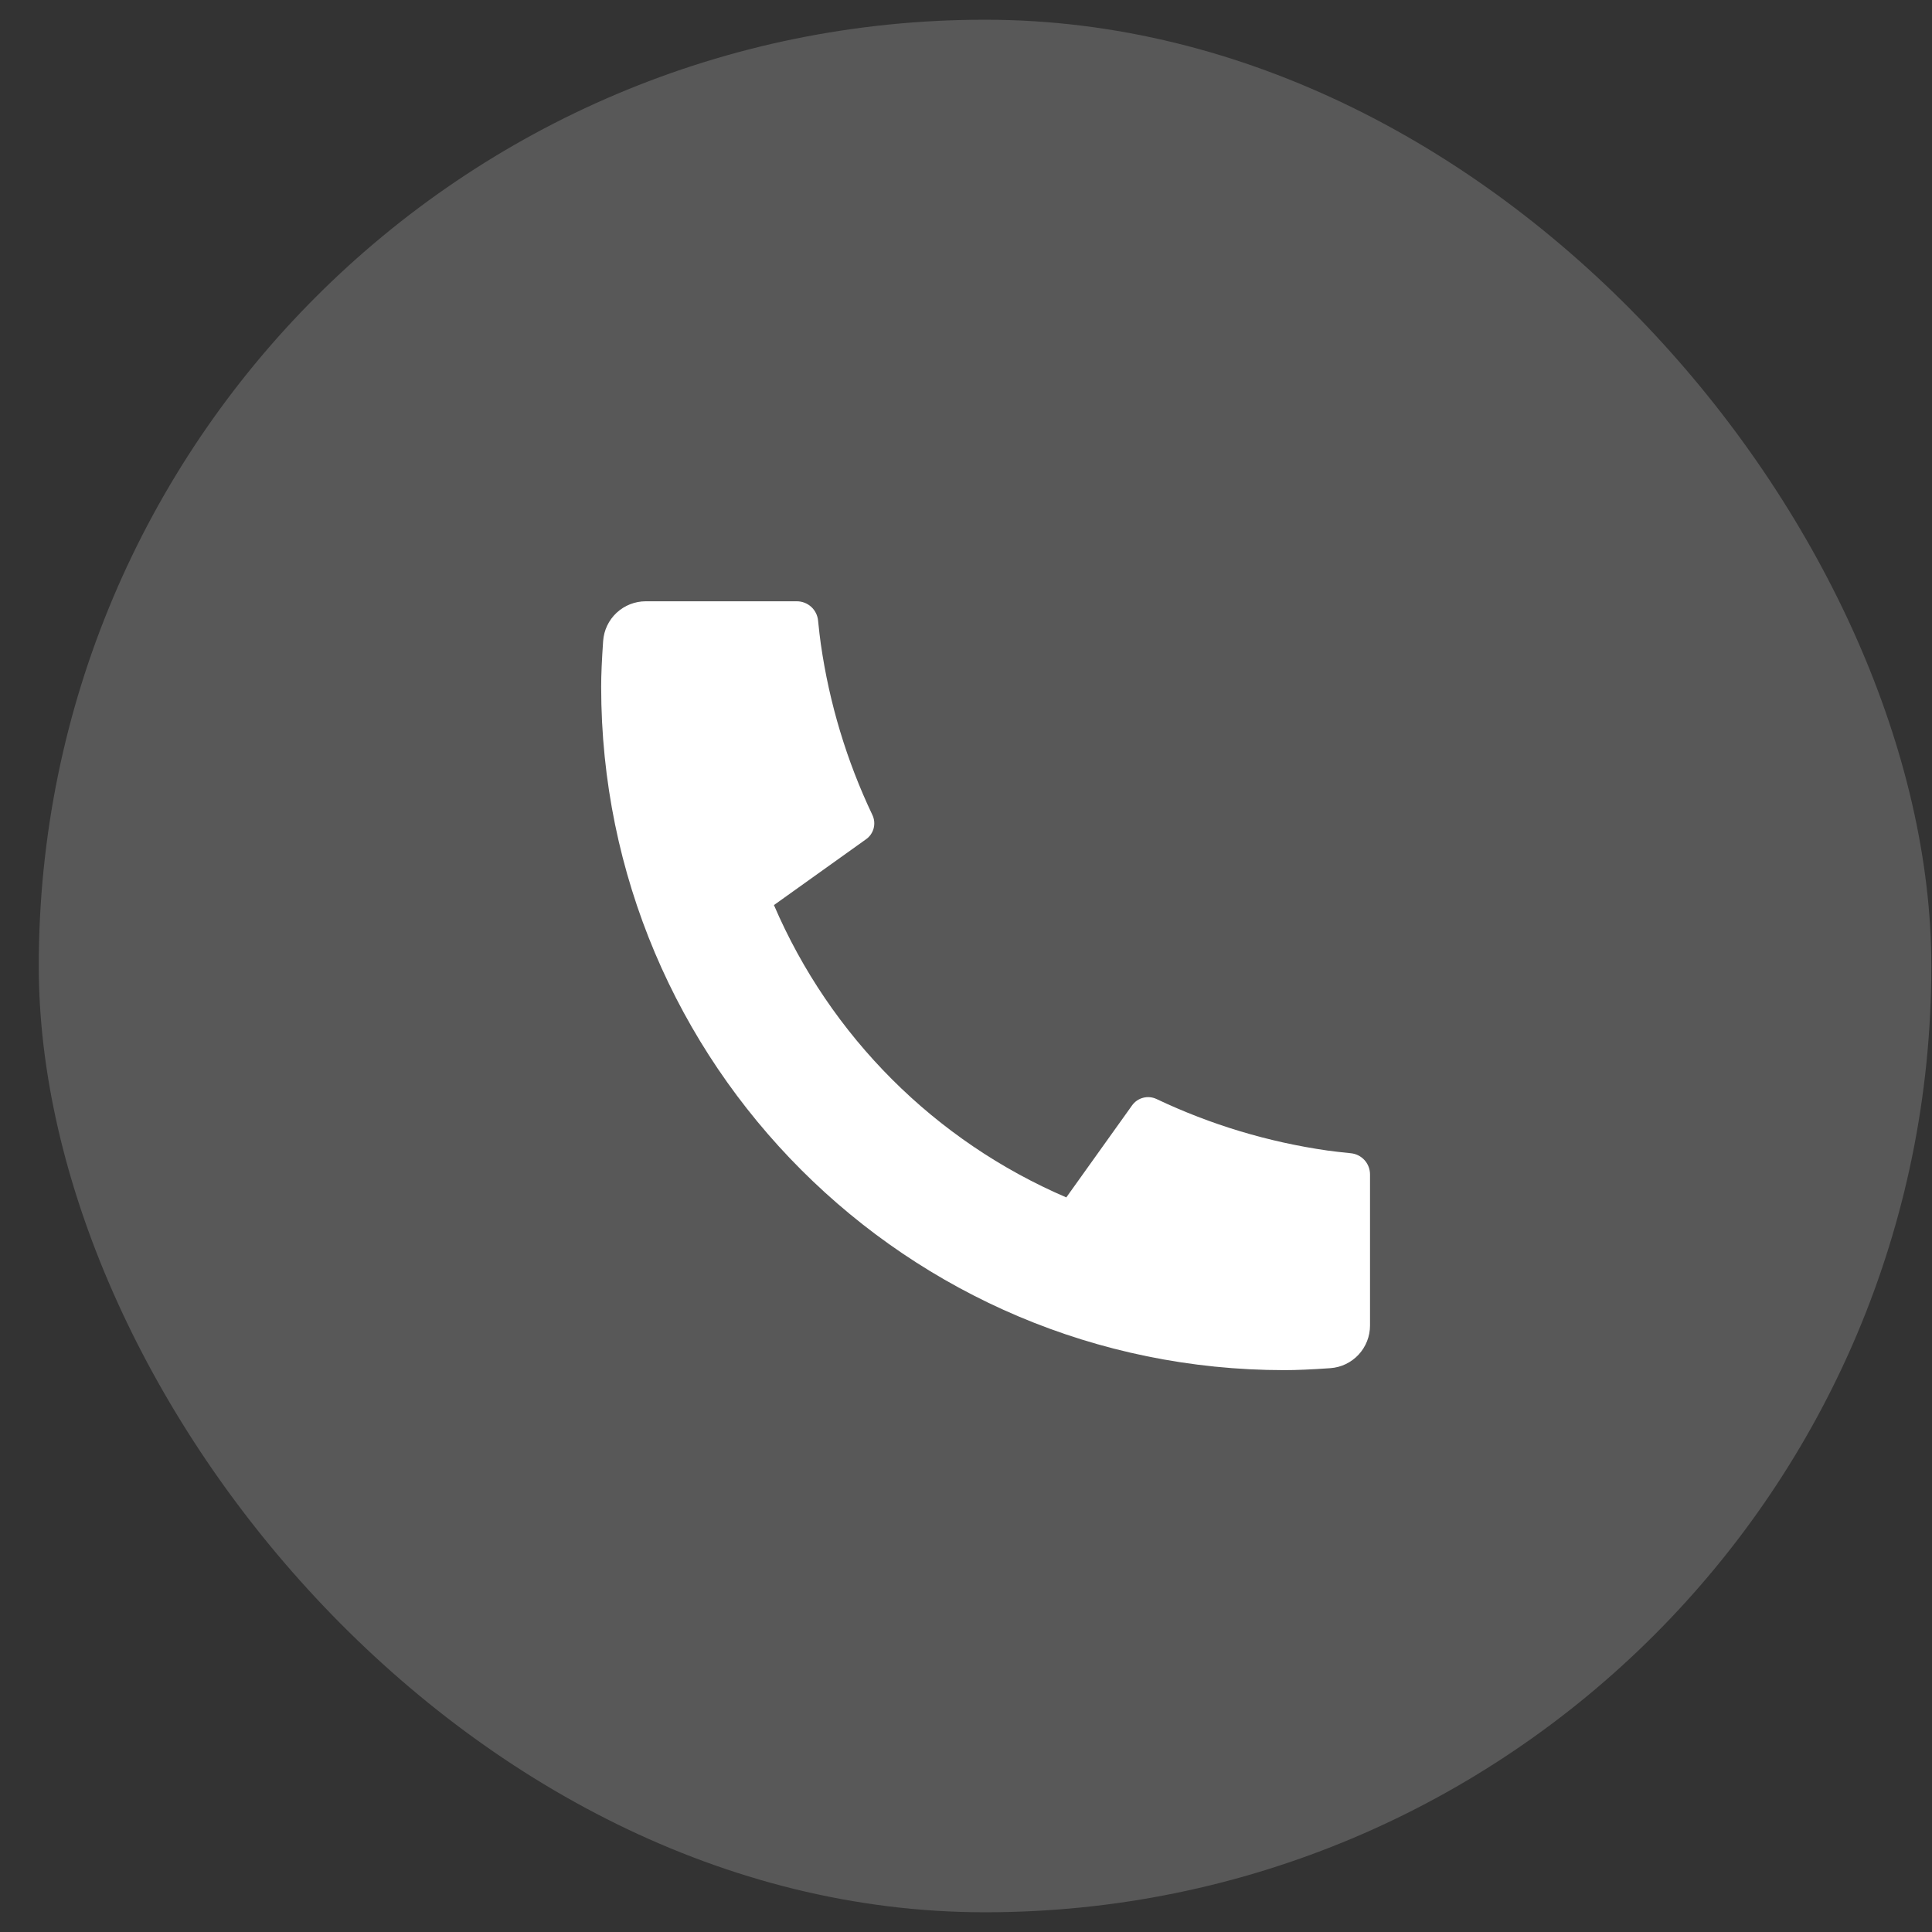 <svg width="49" height="49" viewBox="0 0 49 49" fill="none" xmlns="http://www.w3.org/2000/svg">
<rect x="0" y="0" width="49" height="49" fill="#333333" stroke="none"/>
<rect x="0.983" y="0.5" width="48" height="48" rx="24" fill="white" fill-opacity="0.18"/>
<path d="M34.747 29.788V33.619C34.747 33.893 34.643 34.157 34.456 34.358C34.269 34.559 34.013 34.681 33.74 34.7C33.267 34.733 32.88 34.75 32.581 34.75C23.007 34.75 15.247 26.99 15.247 17.417C15.247 17.118 15.264 16.731 15.297 16.258C15.316 15.984 15.438 15.728 15.639 15.541C15.84 15.354 16.104 15.25 16.378 15.25H20.209C20.343 15.25 20.473 15.3 20.573 15.39C20.672 15.48 20.735 15.604 20.748 15.738C20.773 15.986 20.796 16.185 20.818 16.335C21.033 17.838 21.474 19.299 22.126 20.67C22.229 20.887 22.162 21.145 21.967 21.284L19.629 22.955C21.059 26.285 23.713 28.939 27.044 30.369L28.712 28.035C28.78 27.94 28.879 27.871 28.993 27.842C29.106 27.812 29.227 27.824 29.333 27.874C30.703 28.525 32.164 28.965 33.666 29.18C33.816 29.201 34.015 29.224 34.262 29.249C34.395 29.262 34.519 29.325 34.609 29.425C34.699 29.525 34.747 29.654 34.747 29.788Z" fill="white"/>
</svg>
